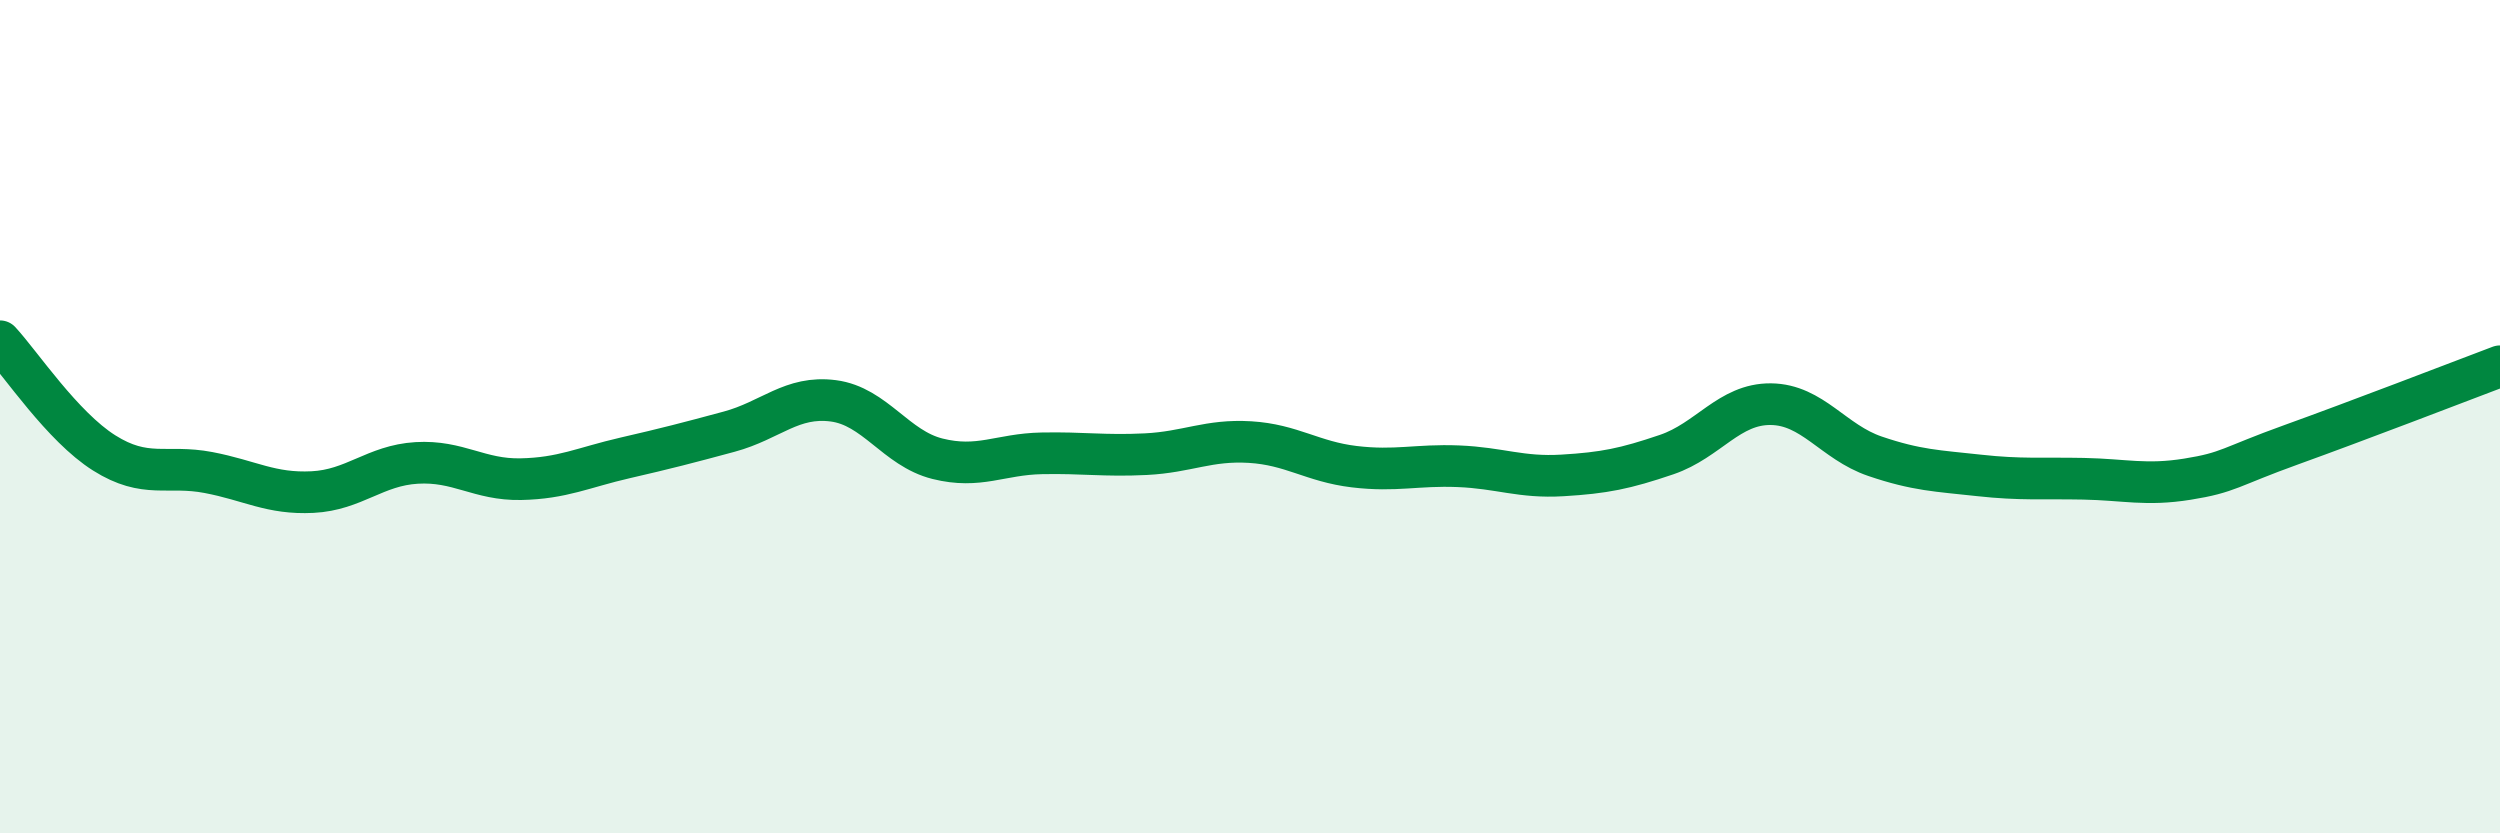 
    <svg width="60" height="20" viewBox="0 0 60 20" xmlns="http://www.w3.org/2000/svg">
      <path
        d="M 0,8.19 C 0.5,8.73 1.5,10.24 2.5,10.87 C 3.5,11.5 4,11.15 5,11.34 C 6,11.53 6.5,11.86 7.5,11.81 C 8.5,11.76 9,11.17 10,11.11 C 11,11.05 11.5,11.52 12.5,11.5 C 13.5,11.48 14,11.22 15,10.99 C 16,10.76 16.5,10.63 17.5,10.36 C 18.5,10.09 19,9.49 20,9.62 C 21,9.75 21.5,10.76 22.5,11.01 C 23.5,11.26 24,10.9 25,10.88 C 26,10.86 26.5,10.95 27.5,10.9 C 28.5,10.85 29,10.55 30,10.61 C 31,10.67 31.5,11.08 32.5,11.2 C 33.5,11.32 34,11.15 35,11.19 C 36,11.23 36.5,11.47 37.5,11.41 C 38.5,11.35 39,11.25 40,10.91 C 41,10.57 41.5,9.69 42.5,9.7 C 43.5,9.71 44,10.61 45,10.95 C 46,11.29 46.5,11.3 47.5,11.41 C 48.5,11.52 49,11.47 50,11.49 C 51,11.51 51.5,11.66 52.5,11.5 C 53.5,11.34 53.5,11.21 55,10.67 C 56.5,10.13 59,9.17 60,8.79L60 20L0 20Z"
        fill="#008740"
        opacity="0.1"
        stroke-linecap="round"
        stroke-linejoin="round"
      />
      <path
        d="M 0,8.19 C 0.5,8.73 1.5,10.24 2.5,10.87 C 3.5,11.5 4,11.15 5,11.34 C 6,11.53 6.5,11.86 7.5,11.81 C 8.5,11.76 9,11.17 10,11.11 C 11,11.05 11.5,11.52 12.5,11.5 C 13.5,11.48 14,11.22 15,10.99 C 16,10.76 16.5,10.63 17.5,10.36 C 18.5,10.09 19,9.49 20,9.62 C 21,9.75 21.5,10.76 22.5,11.01 C 23.5,11.26 24,10.9 25,10.88 C 26,10.86 26.5,10.95 27.5,10.9 C 28.5,10.85 29,10.55 30,10.61 C 31,10.67 31.5,11.08 32.5,11.2 C 33.5,11.32 34,11.15 35,11.19 C 36,11.23 36.5,11.47 37.5,11.41 C 38.5,11.35 39,11.25 40,10.91 C 41,10.57 41.5,9.69 42.5,9.7 C 43.5,9.71 44,10.61 45,10.95 C 46,11.29 46.5,11.3 47.5,11.41 C 48.5,11.52 49,11.47 50,11.49 C 51,11.51 51.5,11.66 52.5,11.5 C 53.5,11.34 53.5,11.21 55,10.67 C 56.5,10.13 59,9.17 60,8.79"
        stroke="#008740"
        stroke-width="1"
        fill="none"
        stroke-linecap="round"
        stroke-linejoin="round"
      />
    </svg>
  